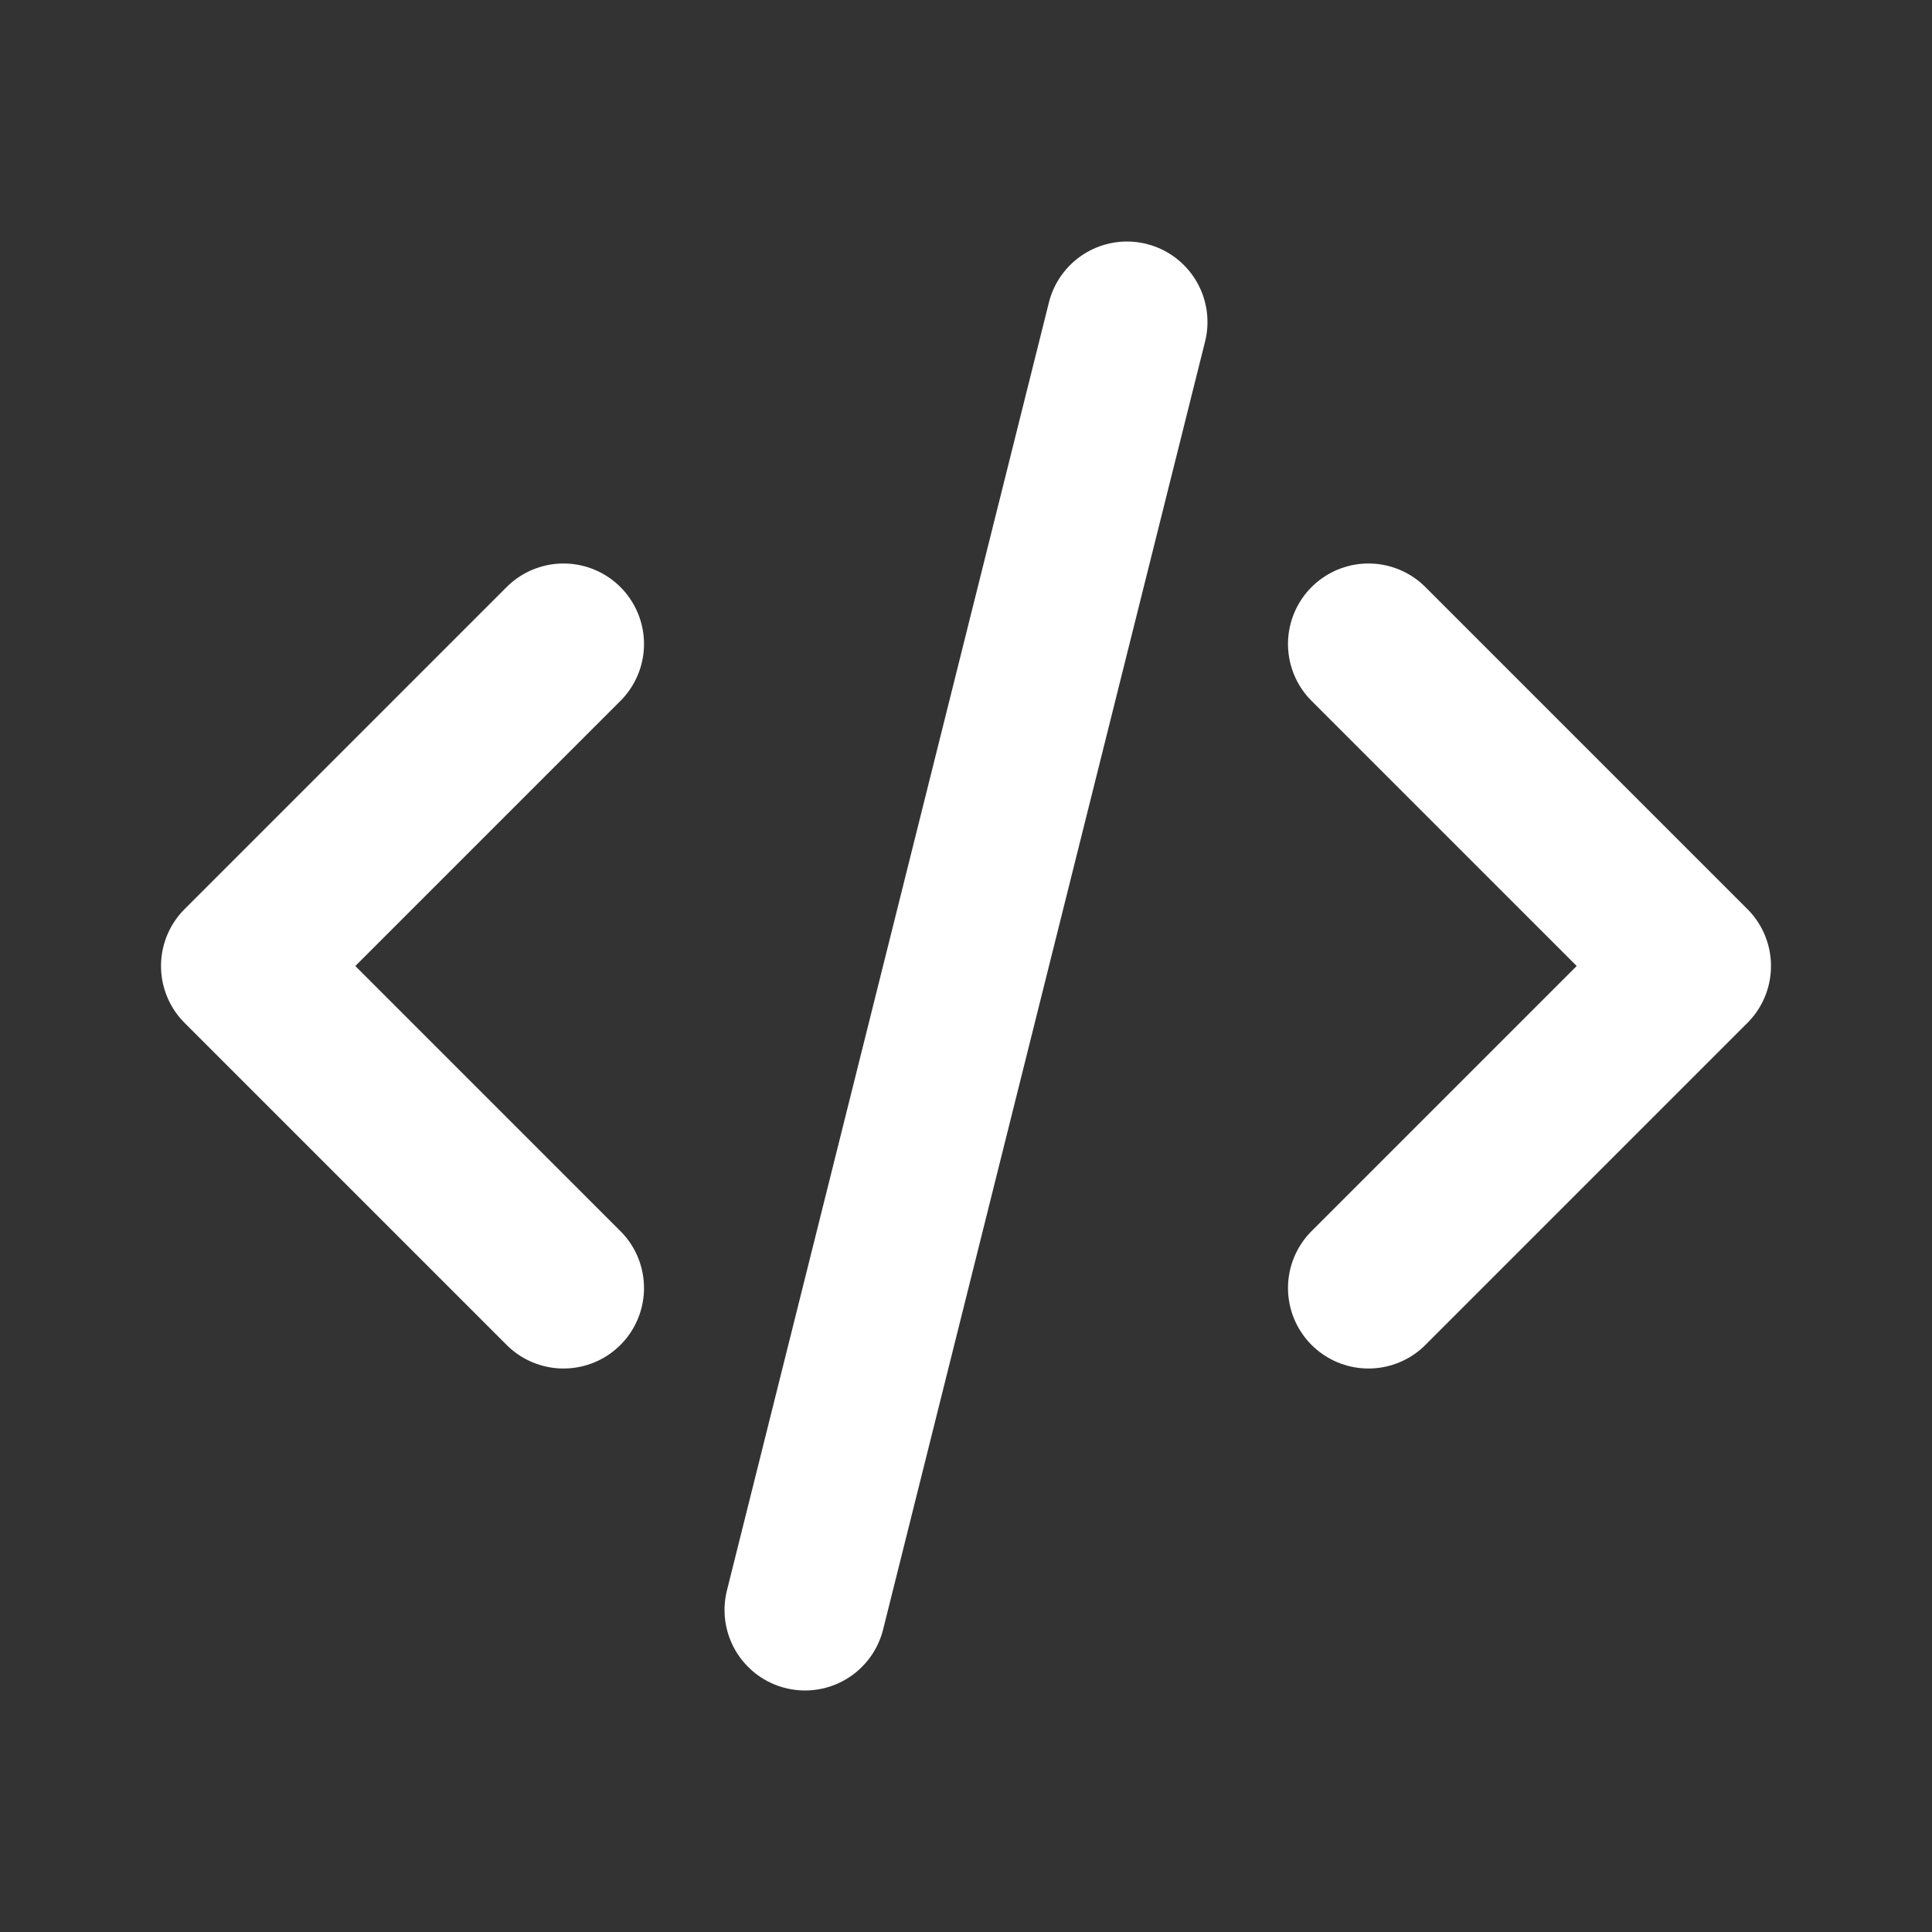 <svg width="40" height="40" viewBox="0 0 40 40" fill="none" xmlns="http://www.w3.org/2000/svg">
<rect x="0" y="0" width="40" height="40" fill="#333333" stroke="none"/>
<path d="M11.667 13.333L5 20L11.667 26.667M28.333 13.333L35 20L28.333 26.667M23.333 6.667L16.667 33.333" stroke="white" stroke-width="3.333" stroke-linecap="round" stroke-linejoin="round"/>
</svg>
